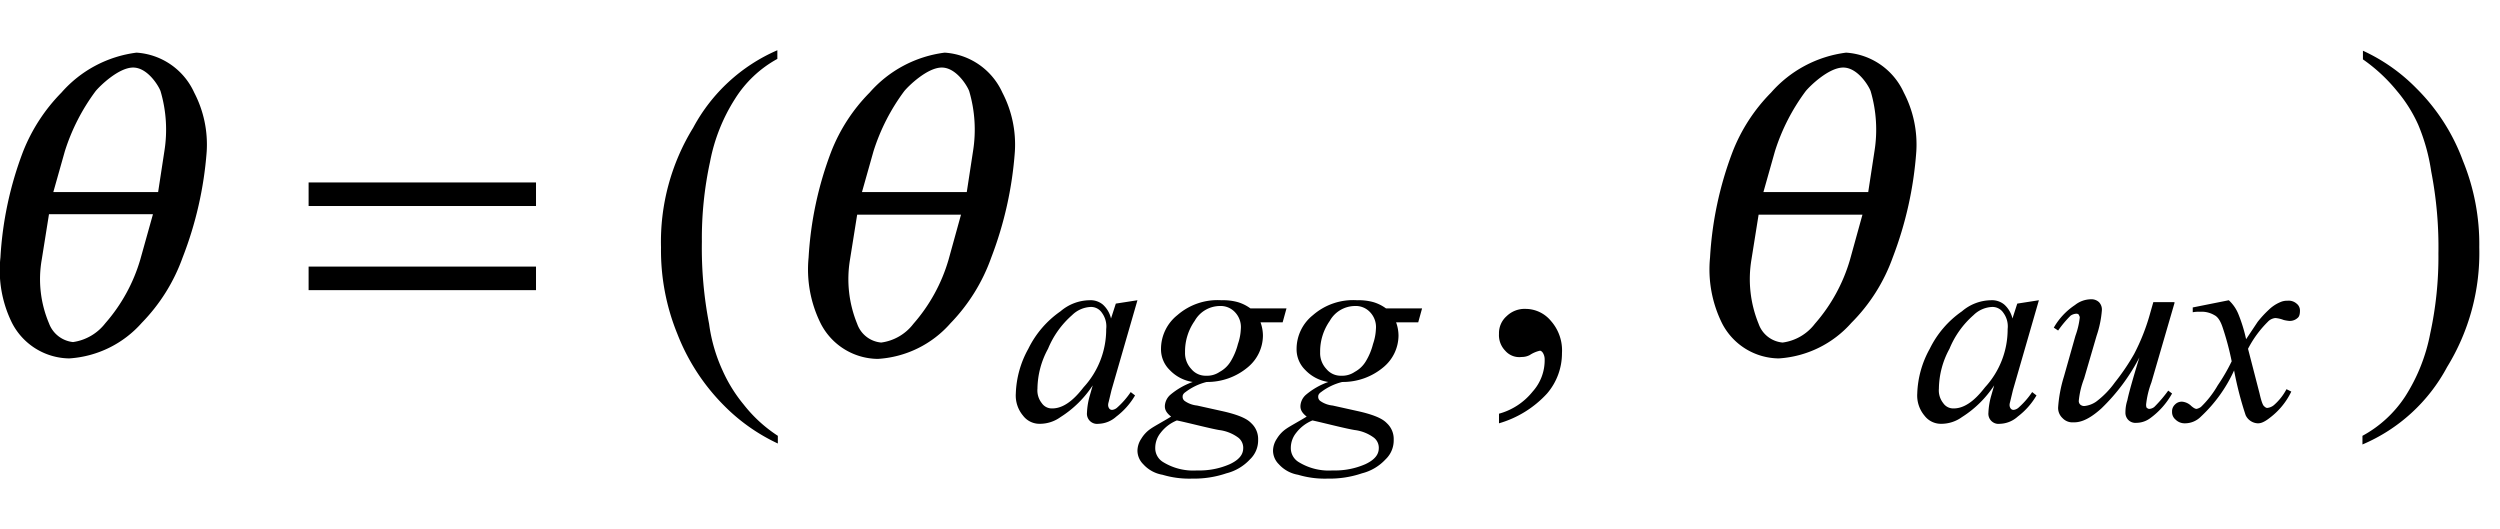 <svg xmlns="http://www.w3.org/2000/svg" width="52" height="11" viewBox="0 0 52 11">
  <g id="グループ_581" data-name="グループ 581" transform="translate(-11858 -642.455)">
    <rect id="長方形_76" data-name="長方形 76" width="52" height="11" transform="translate(11858 642.455)" fill="none"/>
    <g id="_20211119-053-2-010-inline-06" data-name="20211119-053-2-010-inline-06" transform="translate(11857.999 643.51)">
      <path id="パス_1355" data-name="パス 1355" d="M3.18,3.41l-.26.93a3.507,3.507,0,0,1-.73,1.33,1.033,1.033,0,0,1-.67.39.6.6,0,0,1-.5-.39A2.358,2.358,0,0,1,.87,4.34l.15-.94H3.18ZM1.11,2.94l.24-.85A4.216,4.216,0,0,1,1.99.84c.09-.11.48-.49.78-.49s.53.38.57.49a2.827,2.827,0,0,1,.08,1.25l-.13.85ZM2.84.04A2.493,2.493,0,0,0,1.28.87,3.67,3.67,0,0,0,.48,2.1,7.346,7.346,0,0,0,.01,4.3,2.471,2.471,0,0,0,.25,5.66a1.358,1.358,0,0,0,1.19.74,2.2,2.2,0,0,0,1.51-.74A3.758,3.758,0,0,0,3.8,4.3a7.636,7.636,0,0,0,.5-2.2A2.336,2.336,0,0,0,4.04.87,1.418,1.418,0,0,0,2.84.04Z"/>
      <path id="パス_1356" data-name="パス 1356" d="M19.99,3.41l-.26.94A3.507,3.507,0,0,1,19,5.68a1.011,1.011,0,0,1-.67.39.583.583,0,0,1-.5-.39,2.458,2.458,0,0,1-.15-1.33l.15-.94h2.16Zm-2.06-.47.24-.85A4.216,4.216,0,0,1,18.81.84c.09-.11.48-.49.78-.49s.53.38.57.49a2.827,2.827,0,0,1,.08,1.25l-.13.85ZM19.65.04a2.493,2.493,0,0,0-1.56.83,3.616,3.616,0,0,0-.8,1.23,7.346,7.346,0,0,0-.47,2.2,2.523,2.523,0,0,0,.25,1.37,1.348,1.348,0,0,0,1.19.74,2.184,2.184,0,0,0,1.51-.74,3.781,3.781,0,0,0,.85-1.37,7.678,7.678,0,0,0,.49-2.2A2.336,2.336,0,0,0,20.85.87,1.418,1.418,0,0,0,19.65.04Z"/>
      <path id="パス_1357" data-name="パス 1357" d="M38.74,3.41l-.26.94a3.507,3.507,0,0,1-.73,1.33,1.011,1.011,0,0,1-.67.39.583.583,0,0,1-.5-.39,2.458,2.458,0,0,1-.15-1.33l.15-.94h2.16Zm-2.06-.47.24-.85A4.216,4.216,0,0,1,37.56.84c.09-.11.48-.49.78-.49s.53.38.57.49a2.827,2.827,0,0,1,.08,1.25l-.13.85ZM38.4.04a2.493,2.493,0,0,0-1.56.83,3.616,3.616,0,0,0-.8,1.23,7.346,7.346,0,0,0-.47,2.2,2.523,2.523,0,0,0,.25,1.37A1.341,1.341,0,0,0,37,6.4a2.2,2.2,0,0,0,1.51-.74,3.672,3.672,0,0,0,.86-1.36,7.678,7.678,0,0,0,.49-2.2A2.336,2.336,0,0,0,39.6.87,1.418,1.418,0,0,0,38.4.04Z"/>
      <path id="パス_1358" data-name="パス 1358" d="M11.15,4.49H6.42v.49h4.73Zm0-1.75H6.42v.49h4.73Z"/>
      <path id="パス_1359" data-name="パス 1359" d="M16.18,8.01v.16a3.887,3.887,0,0,1-1.11-.78,4.333,4.333,0,0,1-.98-1.5,4.6,4.6,0,0,1-.34-1.8,4.528,4.528,0,0,1,.67-2.49A3.613,3.613,0,0,1,16.17-.01V.17a2.4,2.4,0,0,0-.88.83,3.718,3.718,0,0,0-.52,1.31,7.506,7.506,0,0,0-.17,1.66,8.239,8.239,0,0,0,.15,1.71,3.387,3.387,0,0,0,.28.97,3.075,3.075,0,0,0,.44.71A2.919,2.919,0,0,0,16.18,8.01Z"/>
      <path id="パス_1360" data-name="パス 1360" d="M31.18,7.75v-.2a1.353,1.353,0,0,0,.7-.46.974.974,0,0,0,.25-.67.255.255,0,0,0-.04-.14c-.03-.04-.05-.04-.06-.04a.635.635,0,0,0-.21.09.353.353,0,0,1-.17.04.385.385,0,0,1-.34-.13.462.462,0,0,1-.13-.35.471.471,0,0,1,.16-.37.537.537,0,0,1,.4-.15.686.686,0,0,1,.52.25.924.924,0,0,1,.23.67,1.284,1.284,0,0,1-.31.84A2.176,2.176,0,0,1,31.18,7.75Z"/>
      <path id="パス_1361" data-name="パス 1361" d="M49.15.18V0a3.732,3.732,0,0,1,1.11.78,4.126,4.126,0,0,1,.97,1.51,4.576,4.576,0,0,1,.34,1.8,4.528,4.528,0,0,1-.67,2.49,3.579,3.579,0,0,1-1.76,1.61V8.01a2.467,2.467,0,0,0,.89-.82,3.718,3.718,0,0,0,.52-1.31,7.506,7.506,0,0,0,.17-1.66,8.239,8.239,0,0,0-.15-1.71,4,4,0,0,0-.27-.97,2.946,2.946,0,0,0-.44-.7A3.463,3.463,0,0,0,49.15.18Z"/>
      <path id="パス_1362" data-name="パス 1362" d="M22.68,5.33a.588.588,0,0,0-.38.17,1.874,1.874,0,0,0-.5.7,1.766,1.766,0,0,0-.22.83.424.424,0,0,0,.09.3.251.251,0,0,0,.22.11c.3,0,.54-.3.65-.44a1.779,1.779,0,0,0,.47-1.21.476.476,0,0,0-.09-.34A.27.27,0,0,0,22.68,5.33Zm.98-.14-.54,1.87-.06.25a.214.214,0,0,0-.01.06.121.121,0,0,0,.03.08.073.073,0,0,0,.06.02.188.188,0,0,0,.09-.04,1.715,1.715,0,0,0,.29-.33l.09.07a1.5,1.5,0,0,1-.39.44.576.576,0,0,1-.37.15.211.211,0,0,1-.24-.23,1.486,1.486,0,0,1,.06-.36l.06-.21a2.208,2.208,0,0,1-.67.66.731.731,0,0,1-.43.14.428.428,0,0,1-.35-.17.65.65,0,0,1-.15-.46,2.035,2.035,0,0,1,.26-.93,2.036,2.036,0,0,1,.67-.78.946.946,0,0,1,.6-.23.4.4,0,0,1,.28.09.56.56,0,0,1,.17.29l.1-.31Z"/>
      <path id="パス_1363" data-name="パス 1363" d="M24.48,7.69a.812.812,0,0,0-.34.26.5.5,0,0,0-.11.31.338.338,0,0,0,.17.3,1.193,1.193,0,0,0,.7.17,1.571,1.571,0,0,0,.68-.13c.28-.13.28-.28.28-.35a.269.269,0,0,0-.1-.2.845.845,0,0,0-.4-.16C25.18,7.86,24.72,7.74,24.48,7.69Zm1.33-1.9a.448.448,0,0,0-.12-.35.406.406,0,0,0-.32-.13.606.606,0,0,0-.52.31,1.105,1.105,0,0,0-.2.65.481.481,0,0,0,.13.35.384.384,0,0,0,.31.14.461.461,0,0,0,.28-.08.6.6,0,0,0,.23-.22,1.311,1.311,0,0,0,.15-.36A1.084,1.084,0,0,0,25.81,5.79Zm.95-.43-.08.29h-.46a.823.823,0,0,1,.05.28.862.862,0,0,1-.31.65,1.311,1.311,0,0,1-.86.31,1.192,1.192,0,0,0-.44.21c-.06.04-.06.08-.06.09a.106.106,0,0,0,.05.1.538.538,0,0,0,.25.09l.54.12c.44.1.54.2.59.25a.446.446,0,0,1,.14.34A.542.542,0,0,1,26,8.5a1,1,0,0,1-.49.29,2.079,2.079,0,0,1-.71.11,1.943,1.943,0,0,1-.62-.08.693.693,0,0,1-.4-.22.4.4,0,0,1-.12-.28.458.458,0,0,1,.08-.25.663.663,0,0,1,.2-.21c.07-.05.31-.18.42-.25-.13-.1-.13-.18-.13-.22a.334.334,0,0,1,.11-.23,1.5,1.5,0,0,1,.47-.27.829.829,0,0,1-.48-.25.6.6,0,0,1-.18-.44.9.9,0,0,1,.34-.7,1.271,1.271,0,0,1,.92-.31,1.142,1.142,0,0,1,.34.04.863.863,0,0,1,.26.13Z"/>
      <path id="パス_1364" data-name="パス 1364" d="M27.3,7.69a.812.812,0,0,0-.34.26.5.5,0,0,0-.11.31.338.338,0,0,0,.17.3,1.193,1.193,0,0,0,.7.17,1.571,1.571,0,0,0,.68-.13c.28-.13.28-.28.28-.35a.269.269,0,0,0-.1-.2.845.845,0,0,0-.4-.16C27.99,7.86,27.53,7.74,27.3,7.69Zm1.32-1.9a.448.448,0,0,0-.12-.35.406.406,0,0,0-.32-.13.606.606,0,0,0-.52.31,1.105,1.105,0,0,0-.2.65.481.481,0,0,0,.13.35.384.384,0,0,0,.31.14.461.461,0,0,0,.28-.08.6.6,0,0,0,.23-.22,1.311,1.311,0,0,0,.15-.36A1.084,1.084,0,0,0,28.62,5.79Zm.96-.43-.08.29h-.46a.823.823,0,0,1,.05.28.862.862,0,0,1-.31.65,1.311,1.311,0,0,1-.86.31,1.192,1.192,0,0,0-.44.21c-.06.04-.06.08-.06.09a.106.106,0,0,0,.05.1.538.538,0,0,0,.25.09l.54.12c.44.1.54.2.59.25a.446.446,0,0,1,.14.34.542.542,0,0,1-.17.41,1,1,0,0,1-.49.29,2.079,2.079,0,0,1-.71.11A1.943,1.943,0,0,1,27,8.82a.693.693,0,0,1-.4-.22.4.4,0,0,1-.12-.28.458.458,0,0,1,.08-.25.663.663,0,0,1,.2-.21c.07-.05.31-.18.42-.25-.13-.1-.13-.18-.13-.22a.334.334,0,0,1,.11-.23,1.5,1.5,0,0,1,.47-.27.829.829,0,0,1-.48-.25.6.6,0,0,1-.18-.44.9.9,0,0,1,.34-.7,1.271,1.271,0,0,1,.92-.31,1.142,1.142,0,0,1,.34.04.863.863,0,0,1,.26.13Z"/>
      <path id="パス_1365" data-name="パス 1365" d="M41.43,5.33a.588.588,0,0,0-.38.17,1.874,1.874,0,0,0-.5.7,1.766,1.766,0,0,0-.22.83.424.424,0,0,0,.09.3.251.251,0,0,0,.22.11c.3,0,.54-.3.65-.44a1.779,1.779,0,0,0,.47-1.21.476.476,0,0,0-.09-.34A.27.27,0,0,0,41.43,5.33Zm.98-.14-.54,1.87-.06.25a.214.214,0,0,0-.01.06.121.121,0,0,0,.03.08.073.073,0,0,0,.06.02.188.188,0,0,0,.09-.04,1.715,1.715,0,0,0,.29-.33l.09.07a1.5,1.5,0,0,1-.39.44.576.576,0,0,1-.37.15.211.211,0,0,1-.24-.23,1.486,1.486,0,0,1,.06-.36l.06-.21a2.208,2.208,0,0,1-.67.66.731.731,0,0,1-.43.14.428.428,0,0,1-.35-.17.65.65,0,0,1-.15-.46,2.035,2.035,0,0,1,.26-.93,2.036,2.036,0,0,1,.67-.78.946.946,0,0,1,.6-.23.4.4,0,0,1,.28.09.56.56,0,0,1,.17.29l.1-.31Z"/>
      <path id="パス_1366" data-name="パス 1366" d="M45.23,5.25,44.75,6.9a1.829,1.829,0,0,0-.11.46c0,.05.01.07.02.07a.065.065,0,0,0,.05.02.188.188,0,0,0,.1-.04,2.784,2.784,0,0,0,.29-.34l.08.06a1.588,1.588,0,0,1-.45.51.489.489,0,0,1-.29.1.21.21,0,0,1-.17-.06.213.213,0,0,1-.06-.16.815.815,0,0,1,.04-.25c.04-.2.18-.66.25-.89a4.061,4.061,0,0,1-.79,1.06c-.32.29-.5.29-.59.29a.282.282,0,0,1-.22-.09.287.287,0,0,1-.09-.22,2.806,2.806,0,0,1,.12-.64l.24-.85a1.629,1.629,0,0,0,.09-.38c0-.03-.02-.05-.02-.06a.065.065,0,0,0-.05-.02.235.235,0,0,0-.12.04,2.219,2.219,0,0,0-.26.31l-.09-.06a1.392,1.392,0,0,1,.44-.47.545.545,0,0,1,.33-.12.229.229,0,0,1,.17.06.221.221,0,0,1,.06.17,2.164,2.164,0,0,1-.11.53l-.26.89a1.732,1.732,0,0,0-.11.46.1.1,0,0,0,.03.08.121.121,0,0,0,.09.03.525.525,0,0,0,.24-.09,1.827,1.827,0,0,0,.39-.4,4.555,4.555,0,0,0,.4-.59,4.283,4.283,0,0,0,.34-.87l.06-.21h.44Z"/>
      <path id="パス_1367" data-name="パス 1367" d="M46.36,5.19a.8.8,0,0,1,.2.29,3.2,3.2,0,0,1,.16.52l.24-.36a2.168,2.168,0,0,1,.23-.25.774.774,0,0,1,.24-.16.348.348,0,0,1,.15-.03.25.25,0,0,1,.19.06.179.179,0,0,1,.07.15c0,.1-.03.13-.04.14a.241.241,0,0,1-.18.07.707.707,0,0,1-.12-.02.632.632,0,0,0-.17-.04.245.245,0,0,0-.16.08,2.218,2.218,0,0,0-.41.56l.24.93c.05.22.08.25.09.26.04.04.06.04.07.04a.259.259,0,0,0,.14-.06,1.154,1.154,0,0,0,.26-.33l.1.05a1.488,1.488,0,0,1-.44.54c-.15.12-.22.12-.26.12a.293.293,0,0,1-.25-.17,7.127,7.127,0,0,1-.24-.93,3.018,3.018,0,0,1-.69.96.465.465,0,0,1-.33.14.268.268,0,0,1-.2-.08.2.2,0,0,1-.07-.16.191.191,0,0,1,.06-.15.194.194,0,0,1,.15-.06.309.309,0,0,1,.19.09c.07.06.1.06.11.06a.247.247,0,0,0,.09-.04,2.032,2.032,0,0,0,.35-.45,3.879,3.879,0,0,0,.29-.5,5.841,5.841,0,0,0-.19-.71c-.06-.18-.13-.23-.17-.25a.521.521,0,0,0-.3-.07.618.618,0,0,0-.15.01v-.1Z"/>
    </g>
  </g>
</svg>
